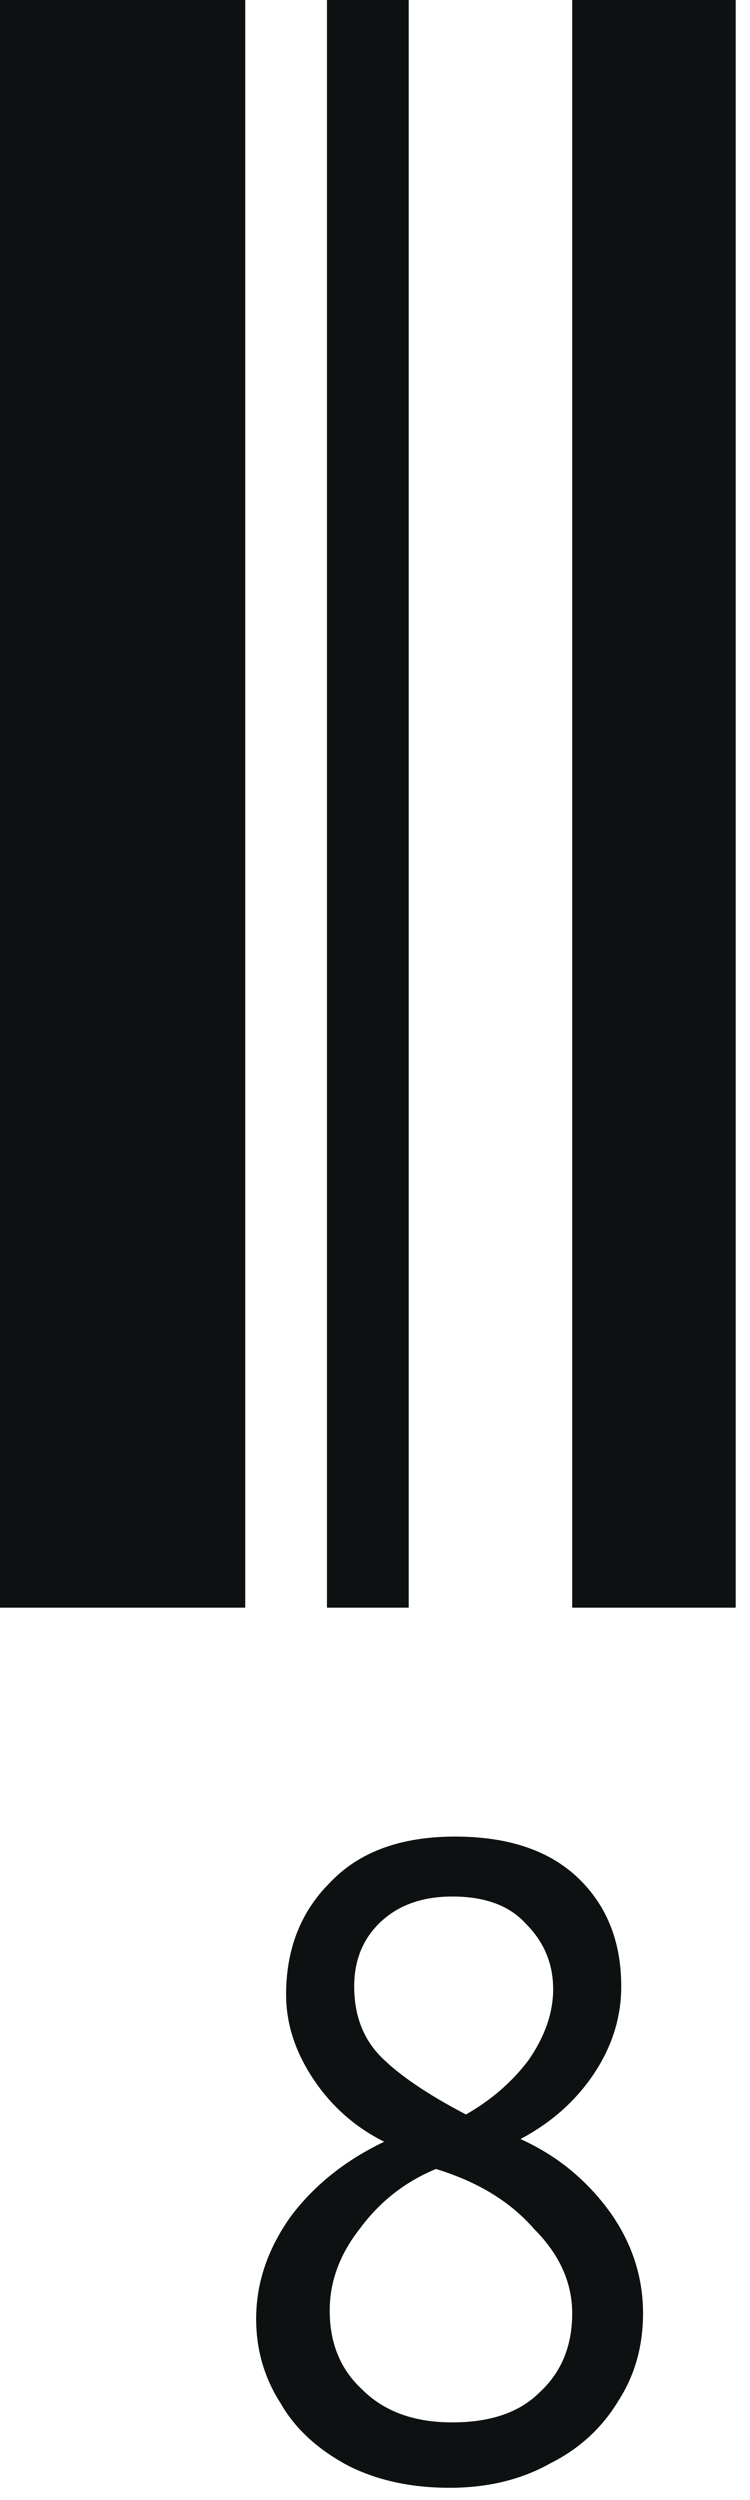 <?xml version="1.0" encoding="utf-8"?>
<svg xmlns="http://www.w3.org/2000/svg" fill="none" height="100%" overflow="visible" preserveAspectRatio="none" style="display: block;" viewBox="0 0 15 50" width="100%">
<path d="M0 32.152V0H4.905V32.152H0ZM6.539 32.152V0H8.174V32.152H6.539ZM11.444 32.152V0H14.714V32.152H11.444ZM8.992 49.754C8.229 49.754 7.557 49.609 6.975 49.318C6.358 48.991 5.904 48.574 5.613 48.065C5.286 47.556 5.123 46.993 5.123 46.376C5.123 45.649 5.359 44.959 5.831 44.305C6.303 43.687 6.921 43.197 7.684 42.833C7.103 42.543 6.63 42.125 6.267 41.58C5.904 41.035 5.722 40.472 5.722 39.891C5.722 38.982 6.013 38.238 6.594 37.656C7.175 37.039 8.011 36.73 9.101 36.73C10.191 36.73 11.026 37.02 11.607 37.602C12.152 38.147 12.425 38.855 12.425 39.727C12.425 40.345 12.243 40.926 11.88 41.471C11.517 42.016 11.026 42.452 10.409 42.779C11.135 43.106 11.735 43.596 12.207 44.25C12.643 44.868 12.861 45.54 12.861 46.267C12.861 46.92 12.697 47.502 12.37 48.011C12.043 48.555 11.589 48.973 11.008 49.264C10.427 49.591 9.755 49.754 8.992 49.754ZM9.319 42.288C9.827 41.998 10.245 41.635 10.572 41.199C10.899 40.726 11.063 40.254 11.063 39.782C11.063 39.273 10.881 38.837 10.518 38.474C10.191 38.111 9.7 37.929 9.046 37.929C8.429 37.929 7.938 38.111 7.575 38.474C7.248 38.801 7.084 39.218 7.084 39.727C7.084 40.308 7.266 40.781 7.629 41.144C7.993 41.507 8.556 41.889 9.319 42.288ZM9.046 48.446C9.809 48.446 10.39 48.247 10.79 47.847C11.226 47.447 11.444 46.92 11.444 46.267C11.444 45.649 11.19 45.086 10.681 44.577C10.209 44.032 9.555 43.633 8.719 43.378C8.102 43.633 7.593 44.032 7.193 44.577C6.794 45.086 6.594 45.631 6.594 46.212C6.594 46.866 6.812 47.393 7.248 47.792C7.684 48.228 8.283 48.446 9.046 48.446Z" fill="#0E1111" id="Vector"/>
</svg>